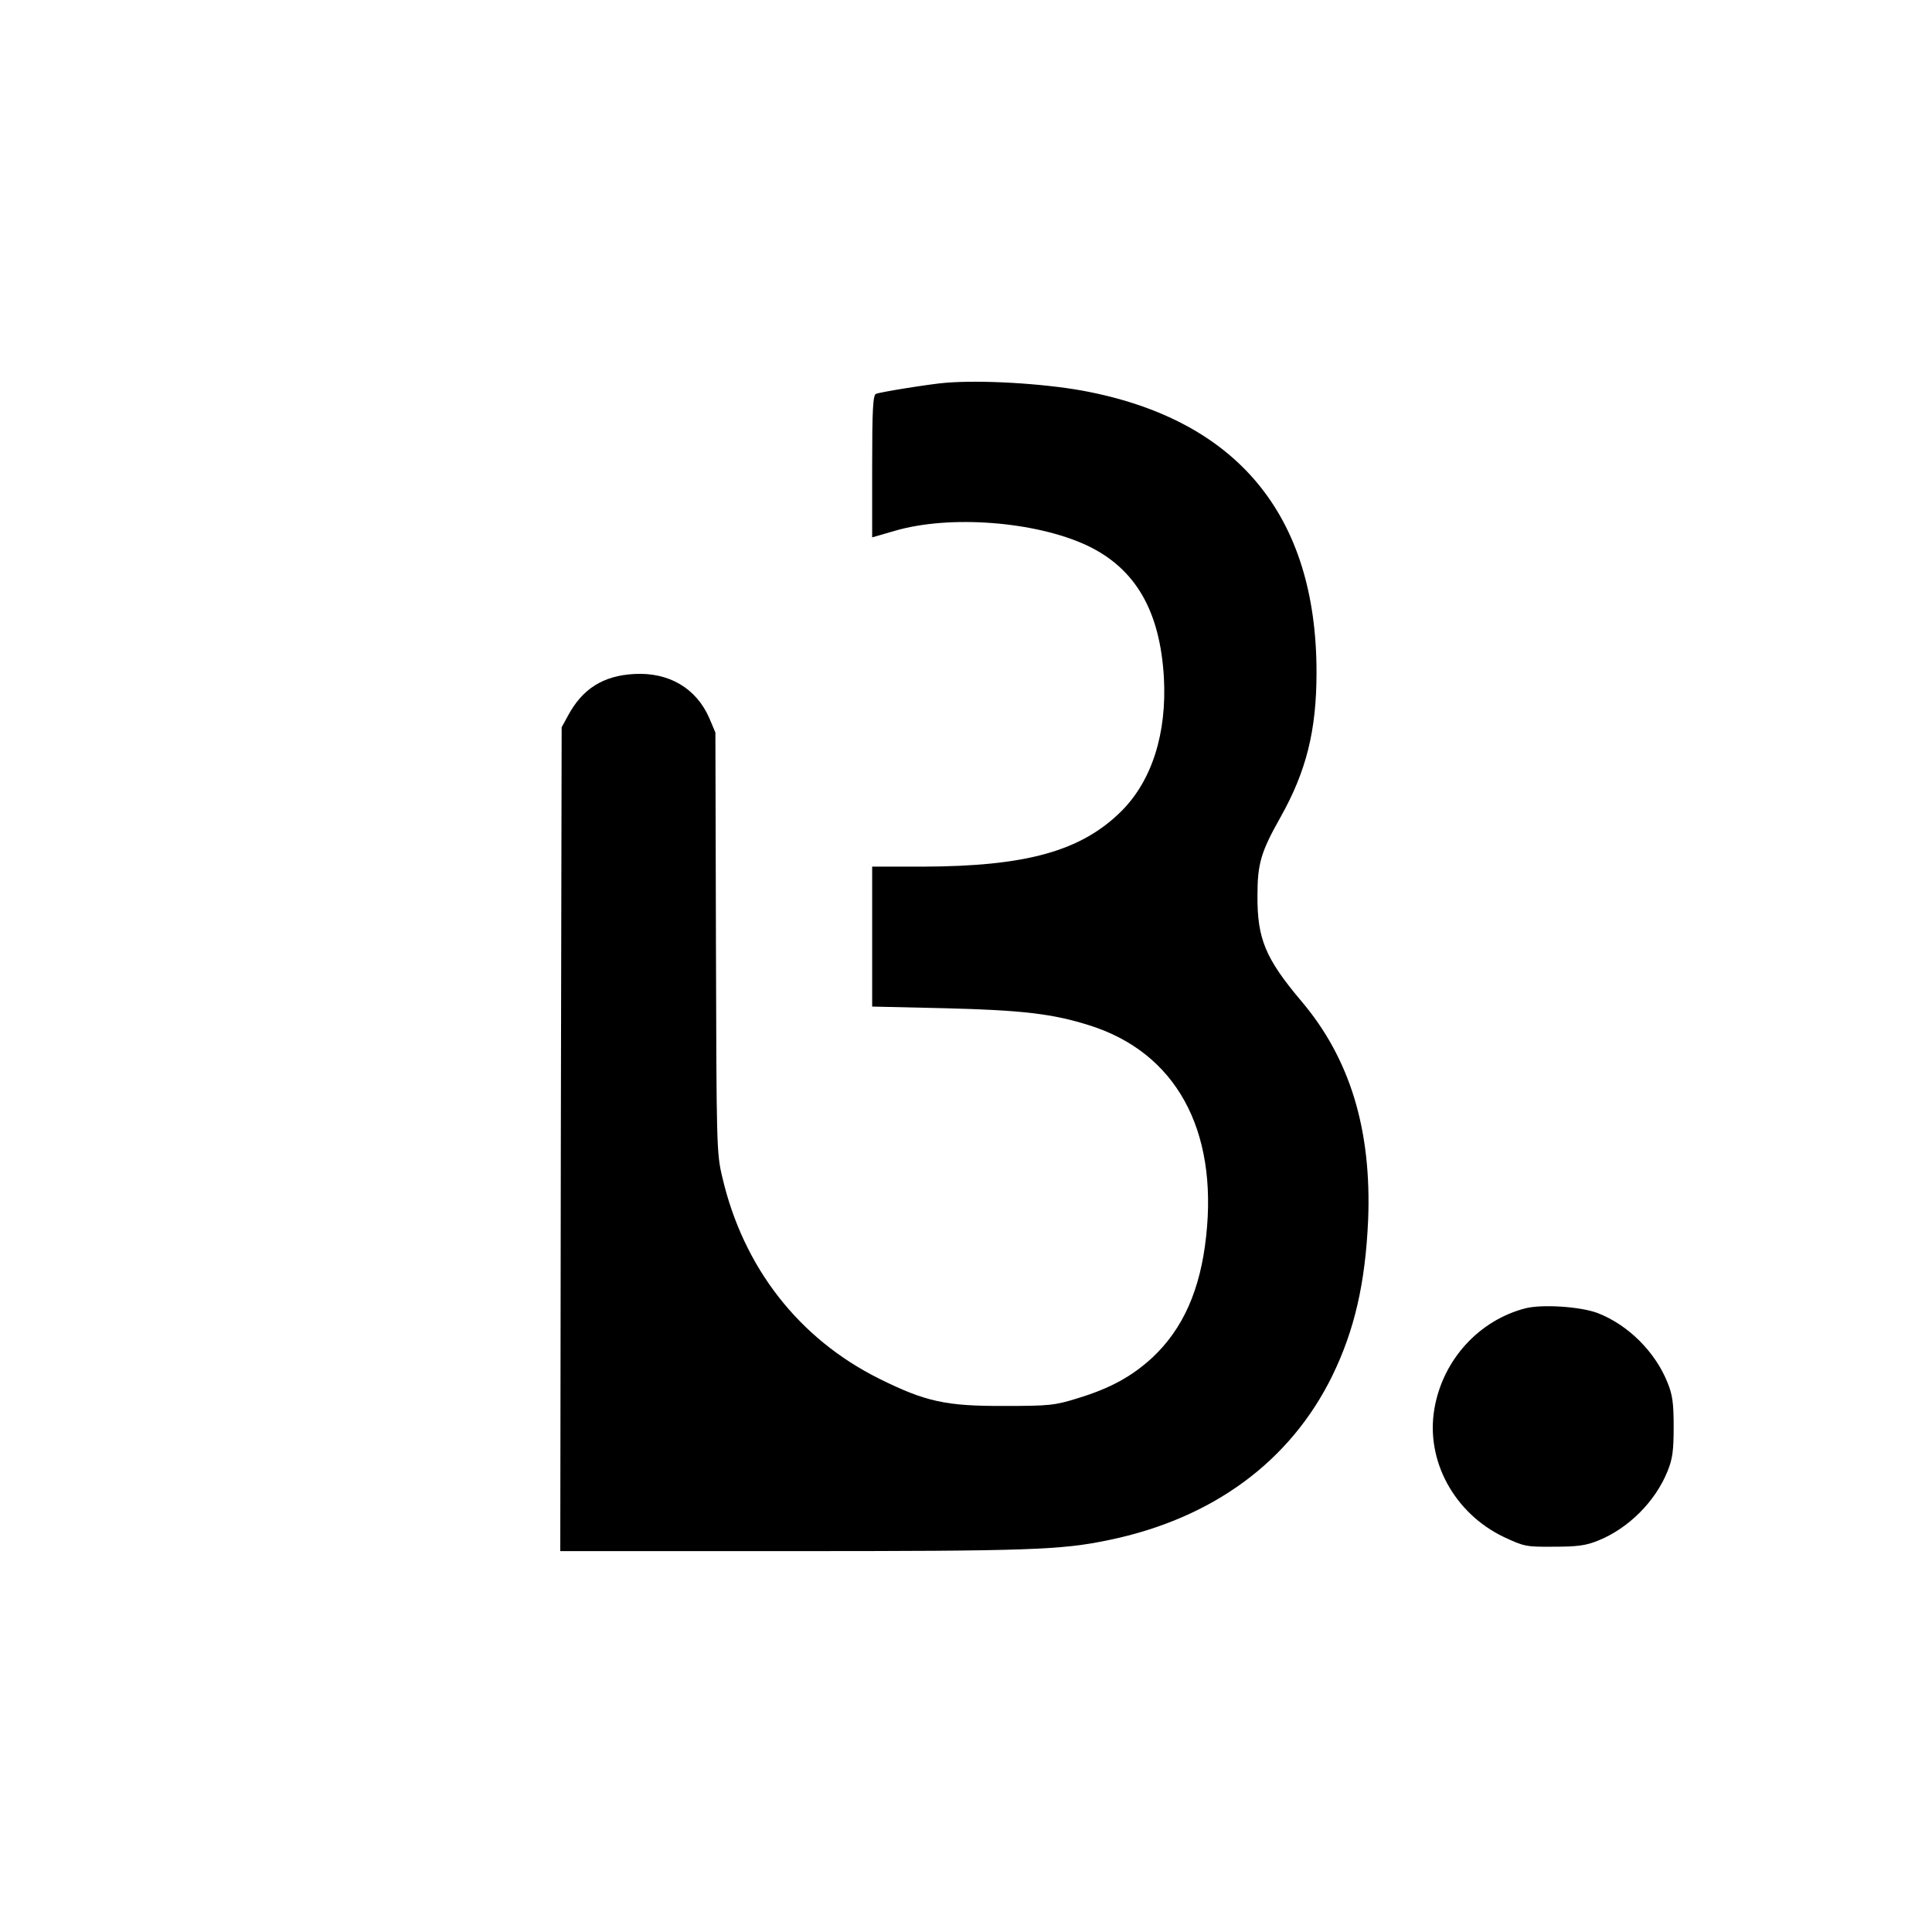 <?xml version="1.0" standalone="no"?>
<!DOCTYPE svg PUBLIC "-//W3C//DTD SVG 20010904//EN"
 "http://www.w3.org/TR/2001/REC-SVG-20010904/DTD/svg10.dtd">
<svg version="1.0" xmlns="http://www.w3.org/2000/svg"
 width="700pt" height="700pt" viewBox="0 0 700 700"
 preserveAspectRatio="xMidYMid meet">
<g transform="translate(0,700) scale(0.1,-0.1)"
fill="#000000" stroke="none">
<path d="M3425 5613 c-52 -4 -234 -33 -251 -40 -11 -4 -14 -55 -14 -263 l0
-257 83 24 c199 58 510 34 697 -54 174 -83 263 -236 277 -478 11 -202 -43
-373 -154 -484 -146 -145 -345 -200 -720 -201 l-183 0 0 -253 0 -254 263 -6
c280 -7 392 -20 524 -62 312 -98 466 -376 423 -765 -21 -194 -84 -335 -195
-439 -74 -68 -152 -111 -270 -147 -83 -26 -104 -28 -265 -28 -212 -1 -286 15
-455 99 -291 145 -492 403 -568 730 -21 87 -21 116 -23 850 l-2 761 -22 52
c-47 108 -146 167 -272 160 -113 -6 -188 -54 -240 -151 l-23 -42 -3 -1492 -2
-1493 837 0 c857 0 979 4 1150 40 377 78 658 285 810 595 81 166 120 337 130
565 13 327 -66 586 -243 794 -129 153 -159 225 -158 381 0 117 13 159 84 285
93 166 130 313 130 524 0 571 -289 918 -850 1021 -146 26 -366 39 -495 28z"/>
<path d="M5528 2260 c-169 -43 -301 -187 -331 -365 -32 -187 72 -378 252 -464
73 -34 80 -36 181 -35 84 0 116 4 160 22 110 44 208 142 252 252 18 44 22 75
22 160 0 85 -4 116 -22 160 -44 111 -142 209 -252 252 -62 24 -201 33 -262 18z"/>
</g>
</svg>
